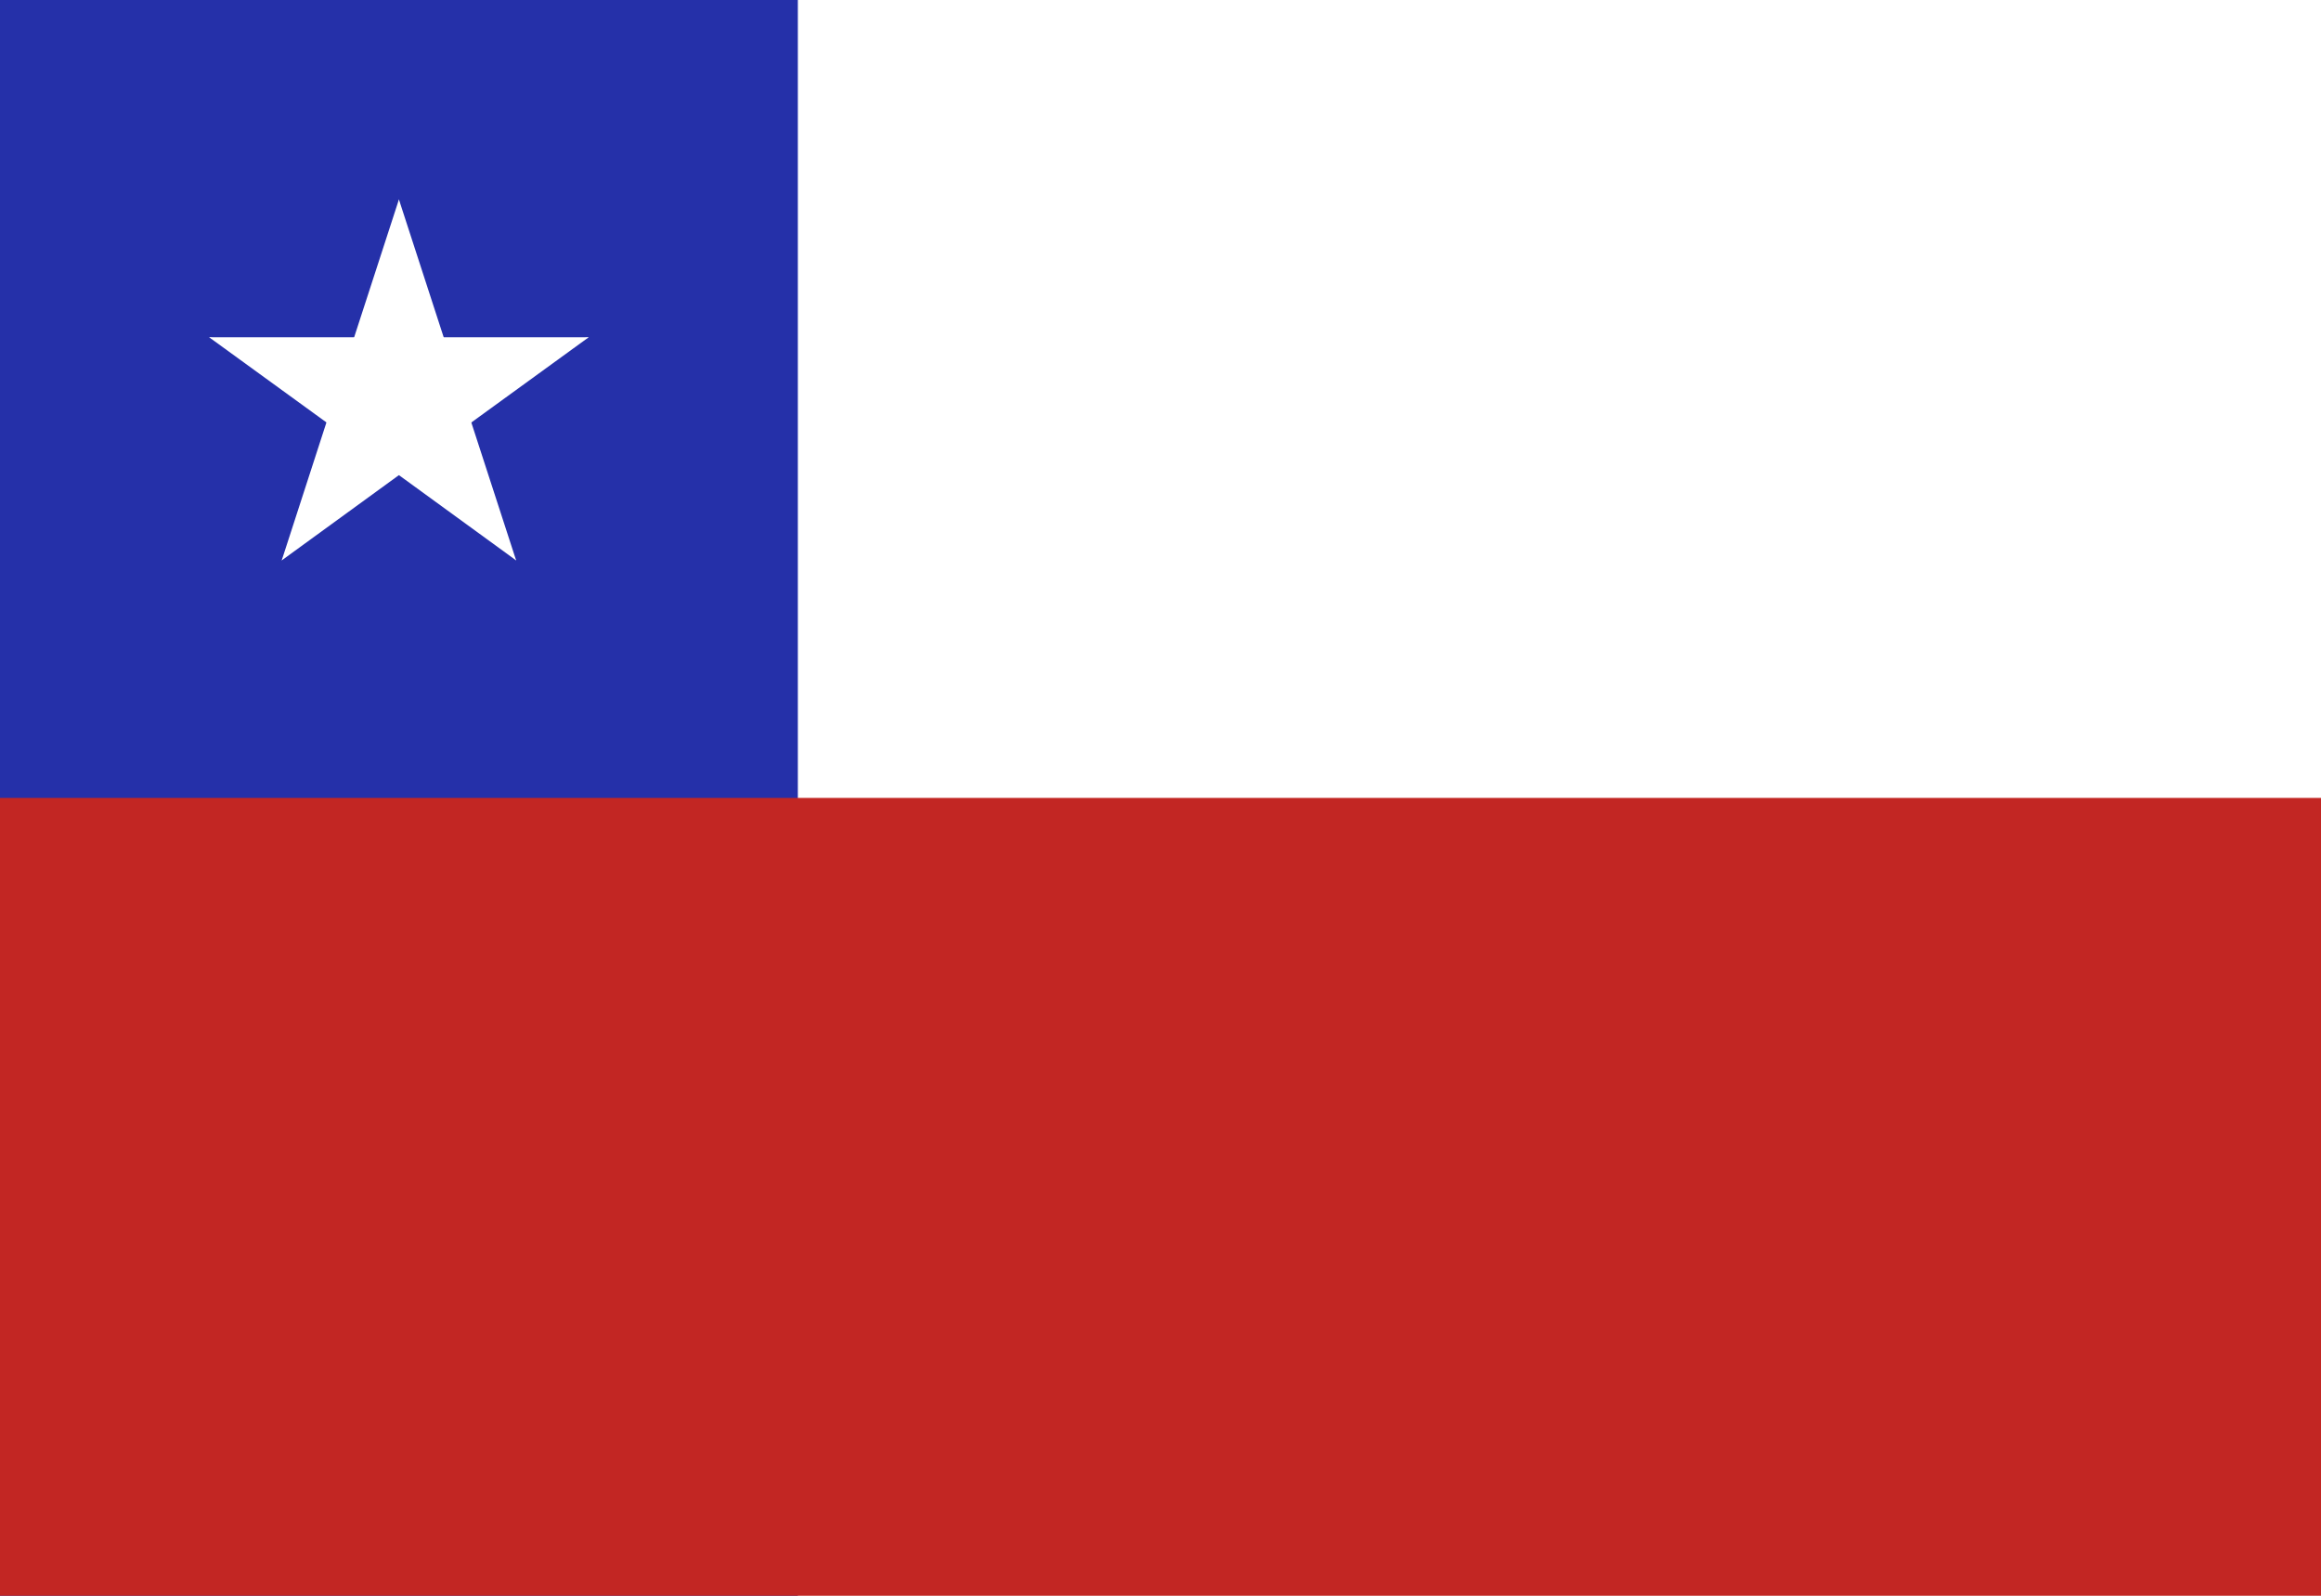 <?xml version="1.0" encoding="UTF-8"?>
<!DOCTYPE svg PUBLIC "-//W3C//DTD SVG 1.0//EN" "http://www.w3.org/TR/2001/REC-SVG-20010904/DTD/svg10.dtd">
<!-- Creator: CorelDRAW X6 -->
<svg xmlns="http://www.w3.org/2000/svg" xml:space="preserve" width="16px" height="11px" version="1.0" shape-rendering="geometricPrecision" text-rendering="geometricPrecision" image-rendering="optimizeQuality" fill-rule="evenodd" clip-rule="evenodd"
viewBox="0 0 16000 11000"
 xmlns:xlink="http://www.w3.org/1999/xlink">
 <g id="Layer_x0020_1">
  <polygon fill="white" points="0,11000 16000,11000 16000,0 0,0 "/>
  <polygon fill="#2530A9" points="0,11000 5500,11000 5500,0 0,0 "/>
  <polygon fill="#C22623" points="0,11000 16000,11000 16000,5500 0,5500 "/>
  <polygon fill="white" points="2750,1375 2325,2683 2979,2895 "/>
  <polygon fill="white" points="2750,1375 3175,2683 2521,2895 "/>
  <polygon fill="white" points="4058,2325 2683,2325 2683,3013 "/>
  <polygon fill="white" points="4058,2325 2945,3133 2541,2577 "/>
  <polygon fill="white" points="1442,2325 2555,3133 2959,2577 "/>
  <polygon fill="white" points="1442,2325 2817,2325 2817,3013 "/>
  <polygon fill="white" points="3558,3863 3133,2555 2479,2767 "/>
  <polygon fill="white" points="3558,3863 2446,3054 2850,2498 "/>
  <polygon fill="white" points="1942,3863 3054,3054 2650,2498 "/>
  <polygon fill="white" points="1942,3863 2366,2555 3020,2767 "/>
 </g>
</svg>

